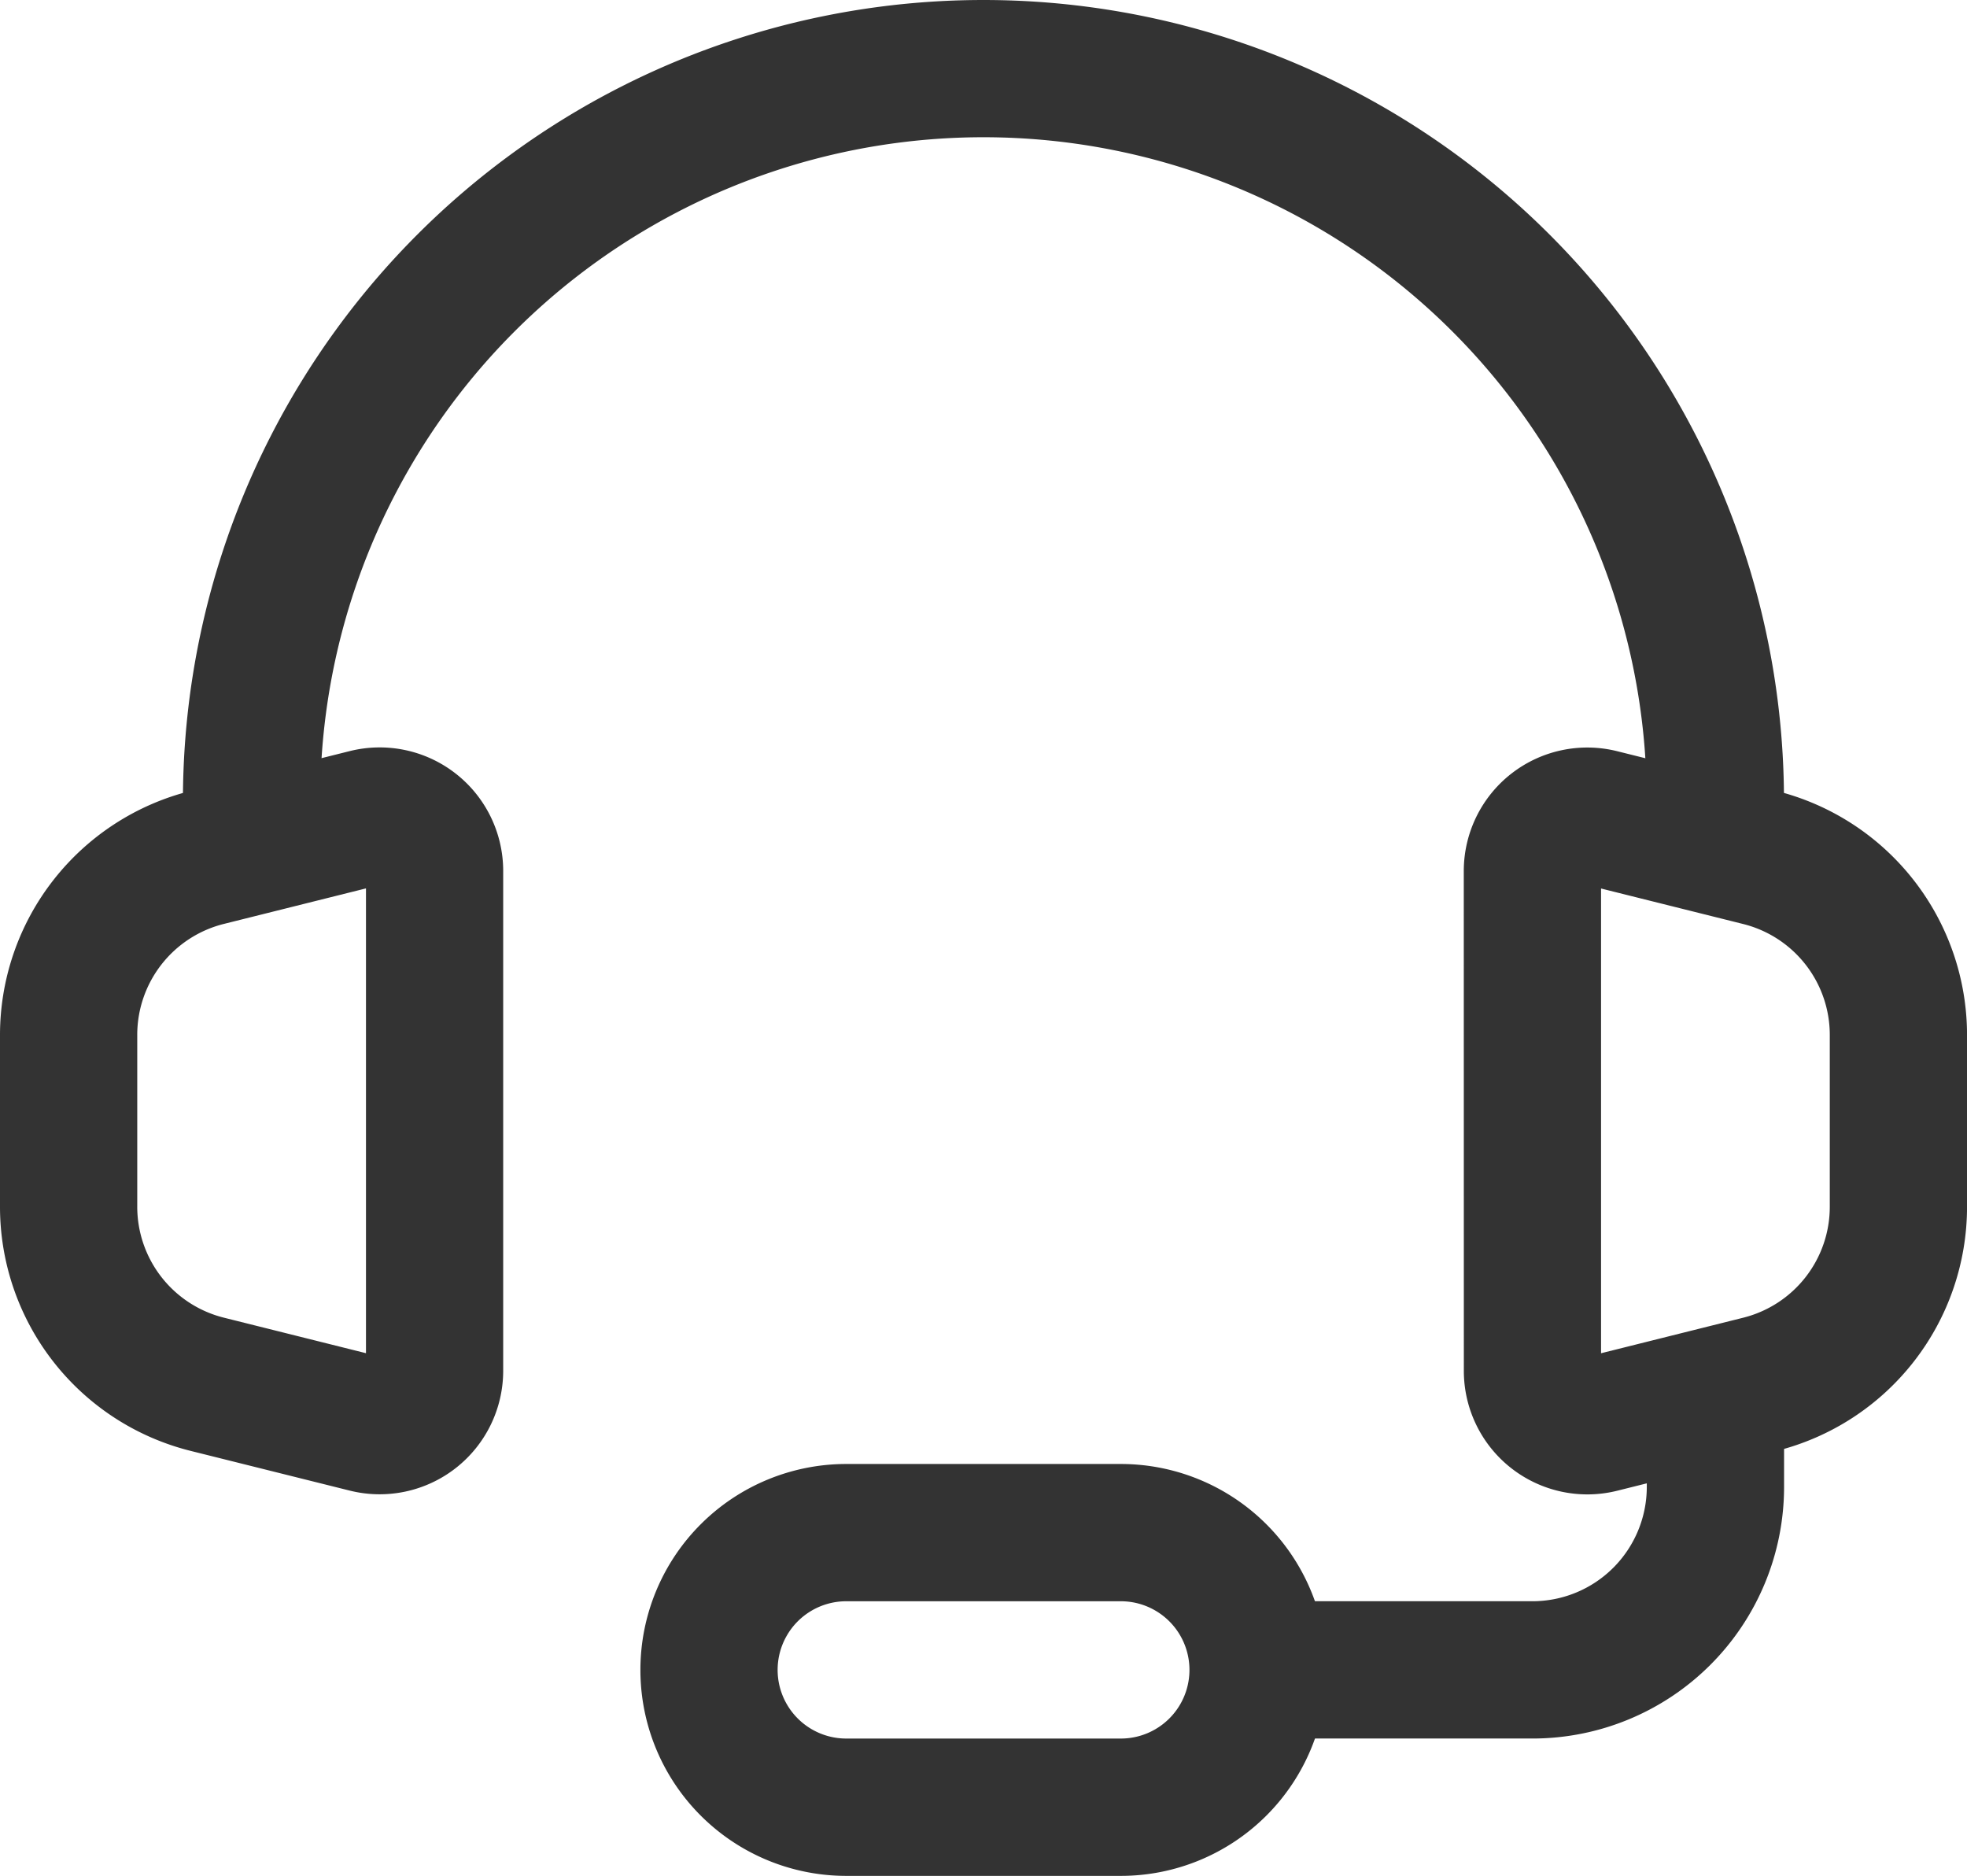 <svg id="headset" xmlns="http://www.w3.org/2000/svg" width="67.345" height="64.213" viewBox="0 0 67.345 64.213">
  <path id="Path_10" data-name="Path 10" d="M34.929,9.49A22.709,22.709,0,0,0,12.219,32.2a2.349,2.349,0,0,1-4.7,0,27.408,27.408,0,0,1,54.816,0,2.349,2.349,0,0,1-4.7,0A22.709,22.709,0,0,0,34.929,9.49Z" transform="translate(-1.256 -4.792)" fill="#333" fill-rule="evenodd"/>
  <path id="Path_11" data-name="Path 11" d="M15.328,21.936a4.229,4.229,0,0,1,5.254,4.1V43.151a4.229,4.229,0,0,1-5.254,4.1L9.879,45.891a8.614,8.614,0,0,1-6.525-8.357V31.655A8.614,8.614,0,0,1,9.879,23.3Zm.556,4.7-4.865,1.216a3.915,3.915,0,0,0-2.966,3.8v5.879a3.915,3.915,0,0,0,2.966,3.8l4.865,1.216Z" transform="translate(-3.354 3.776)" fill="#333" fill-rule="evenodd"/>
  <path id="Path_12" data-name="Path 12" d="M41.386,26.64V42.549l4.865-1.216a3.915,3.915,0,0,0,2.966-3.8V31.655a3.915,3.915,0,0,0-2.966-3.8Zm-4.7-.6a4.229,4.229,0,0,1,5.254-4.1L47.391,23.3a8.614,8.614,0,0,1,6.525,8.357v5.879a8.614,8.614,0,0,1-6.525,8.357l-5.449,1.362a4.229,4.229,0,0,1-5.254-4.1Z" transform="translate(13.43 3.776)" fill="#333" fill-rule="evenodd"/>
  <path id="Path_13" data-name="Path 13" d="M45.837,39.17V37.6h4.7V39.17a8.614,8.614,0,0,1-8.614,8.614H30.958v-4.7H41.921A3.915,3.915,0,0,0,45.837,39.17Z" transform="translate(10.545 11.73)" fill="#333" fill-rule="evenodd"/>
  <path id="Path_14" data-name="Path 14" d="M24.985,42.823a2.349,2.349,0,0,0,0,4.7h9.4a2.349,2.349,0,1,0,0-4.7Zm-7.048,2.349a7.048,7.048,0,0,1,7.048-7.048h9.4a7.048,7.048,0,0,1,0,14.1h-9.4A7.048,7.048,0,0,1,17.937,45.173Z" transform="translate(3.989 11.992)" fill="#333" fill-rule="evenodd"/>
</svg>
